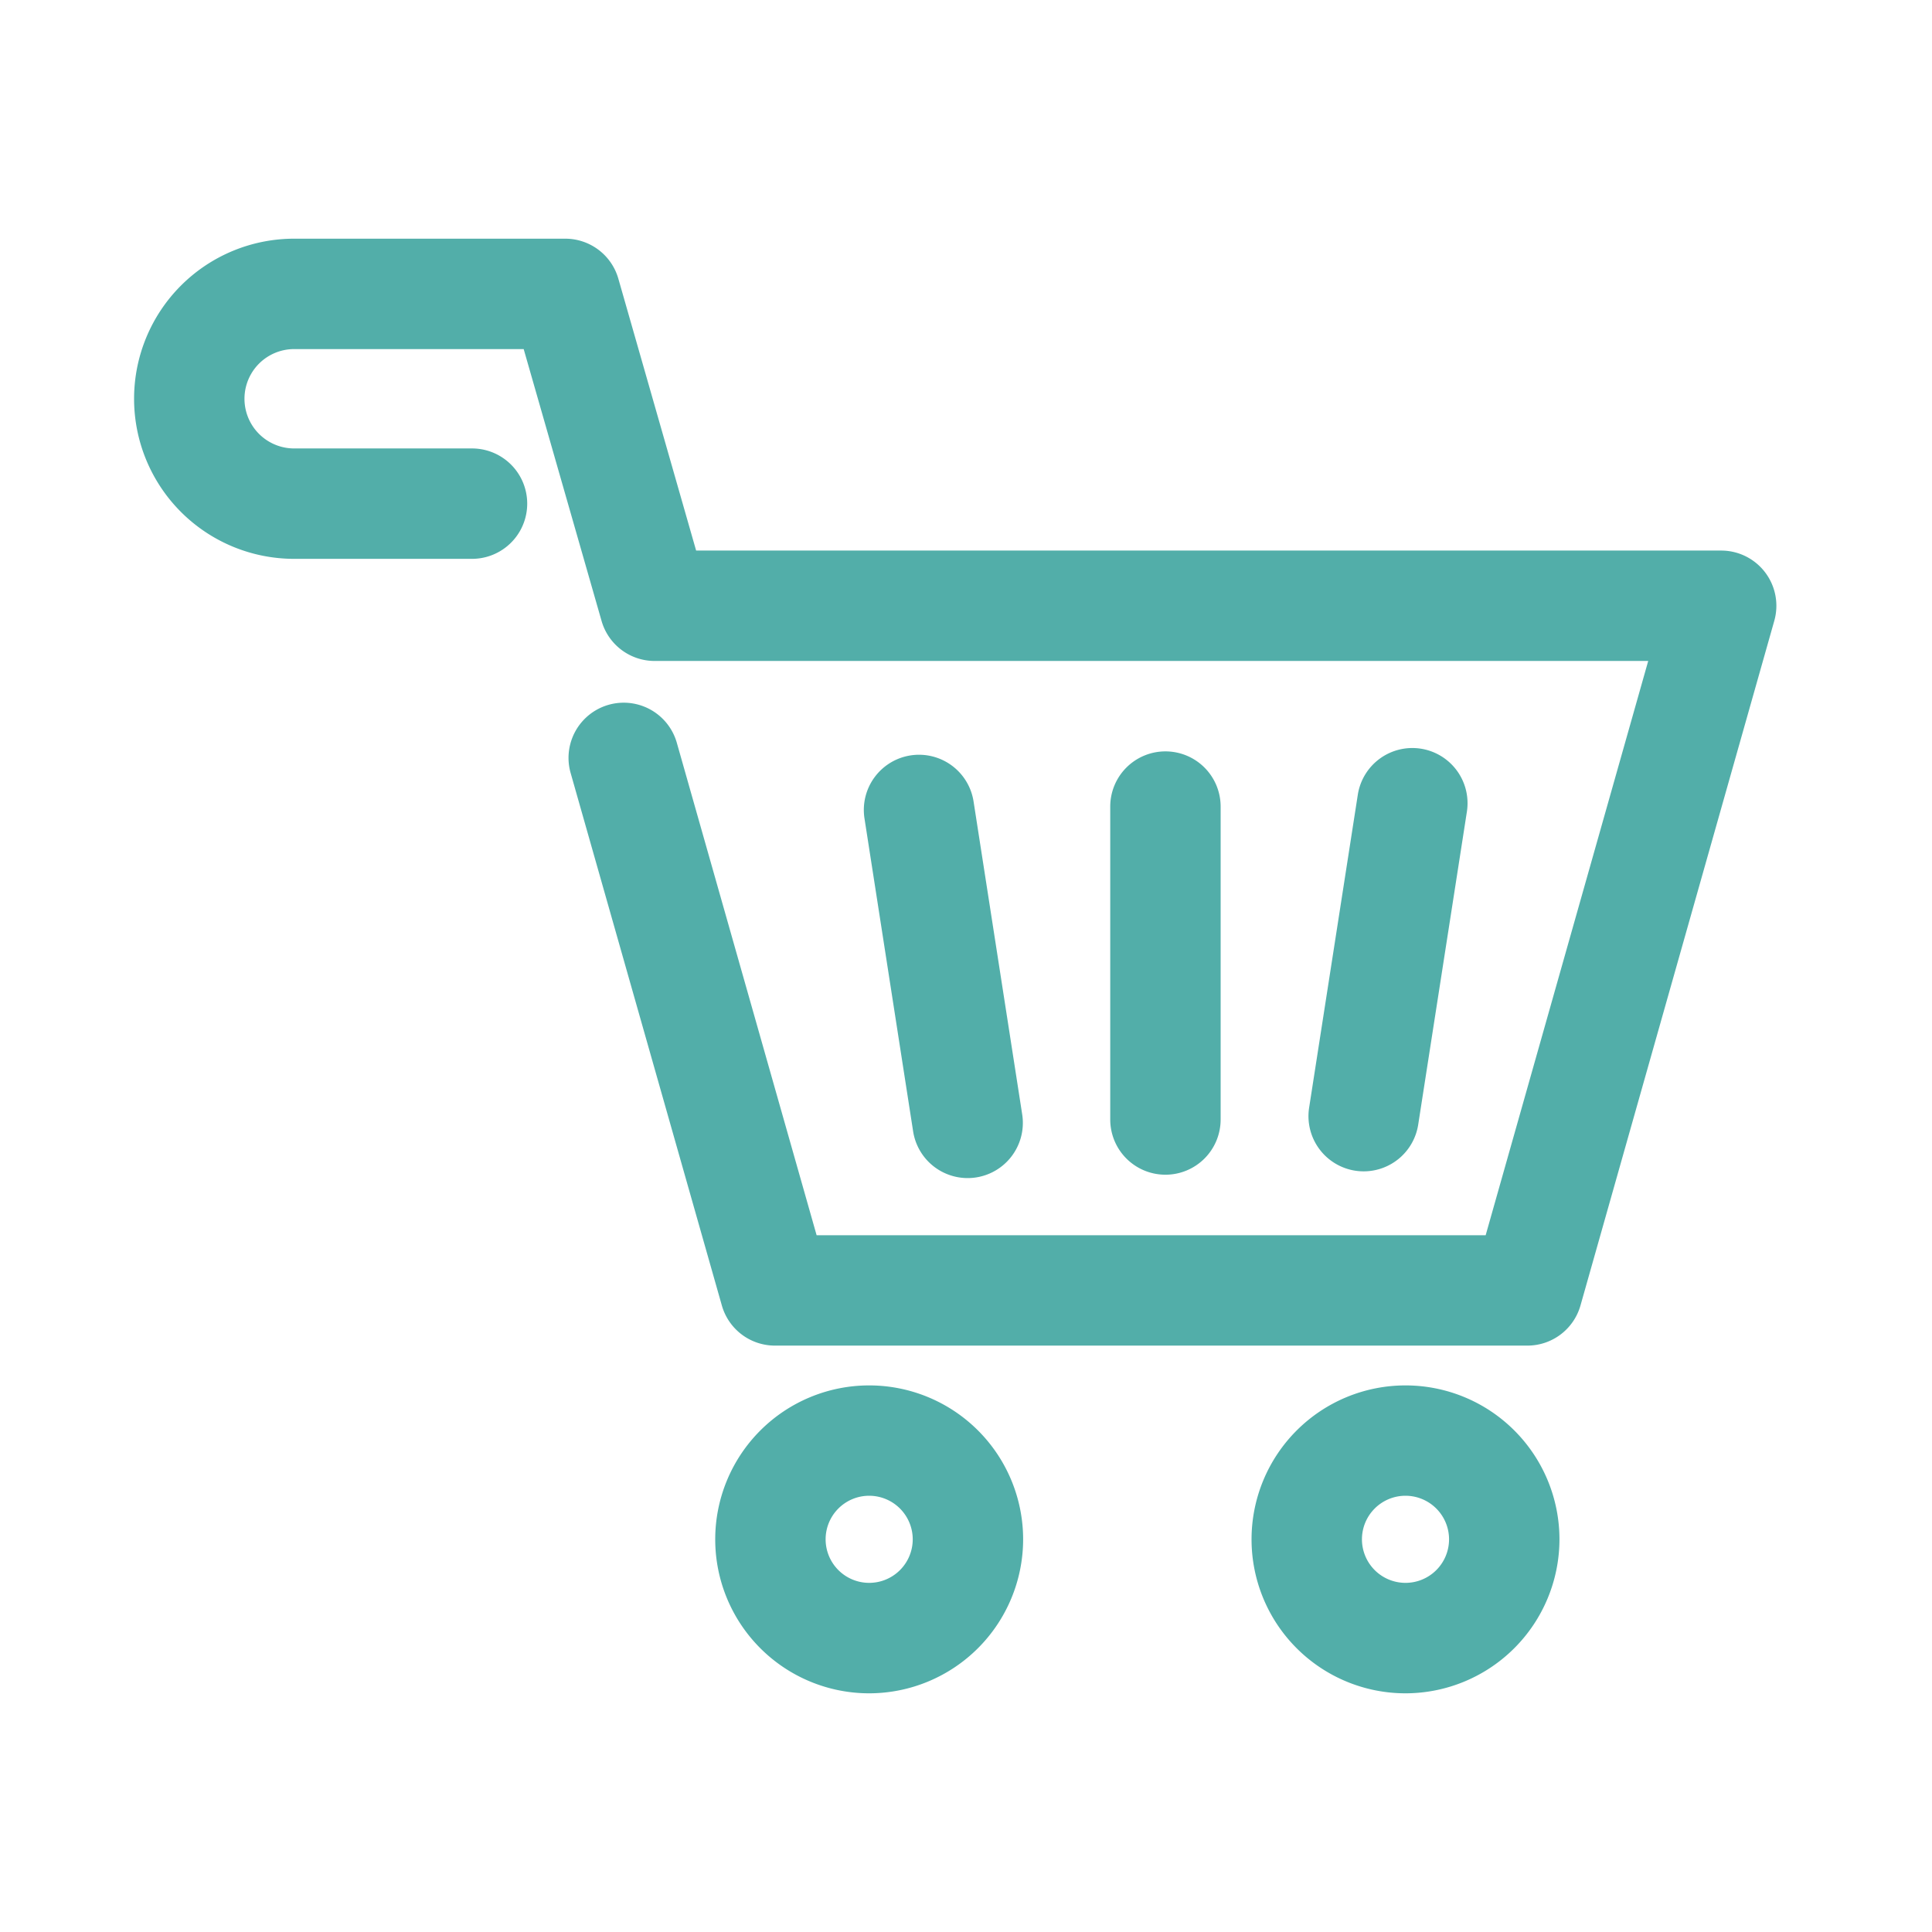 <svg data-name="ic_cart 35" xmlns="http://www.w3.org/2000/svg" width="35" height="35" viewBox="0 0 35 35">
    <path data-name="사각형 5394" style="fill:none" d="M0 0h35v35H0z"/>
    <g data-name="그룹 10681">
        <g data-name="그룹 10682">
            <path data-name="패스 5001" d="M31.53 35.071a2.789 2.789 0 1 1 2.789-2.789 2.792 2.792 0 0 1-2.789 2.789zm0-3.579a.789.789 0 1 0 .789.79.79.79 0 0 0-.789-.79z" transform="translate(-6.068 -4.395)" style="fill:#52aea9"/>
            <path data-name="패스 5002" d="M17.736 35.071a2.789 2.789 0 1 1 2.789-2.789 2.792 2.792 0 0 1-2.789 2.789zm0-3.579a.789.789 0 1 0 .789.79.79.79 0 0 0-.789-.79z" transform="translate(-1.99 -4.395)" style="fill:#52aea9"/>
            <path data-name="패스 5003" d="M25.242 20.053H11.61a1 1 0 0 1-.962-.727L7.907 9.674a1 1 0 0 1 1.924-.546l2.534 8.926h12.12L27.43 7.65h-18a1 1 0 0 1-.961-.725L7.058 2H2.9a.9.9 0 0 0 0 1.8h3.222a1 1 0 1 1 0 2H2.9a2.9 2.9 0 0 1 0-5.8h4.912a1 1 0 0 1 .961.725l1.409 4.925h18.57a1 1 0 0 1 .962 1.272l-3.51 12.4a1 1 0 0 1-.962.731z" transform="translate(2.429 4.324)" style="fill:#52aea9"/>
            <path data-name="선 8" d="M.88 6.669a1 1 0 0 1-.987-.847L-.988.154A1 1 0 0 1-.154-.988a1 1 0 0 1 1.142.834l.881 5.669A1 1 0 0 1 .88 6.669z" transform="translate(16.649 14.673)" style="fill:#52aea9"/>
            <path data-name="선 9" d="M0 6.669a1.007 1.007 0 0 1-.155-.012 1 1 0 0 1-.833-1.141l.882-5.67a1 1 0 0 1 1.142-.834A1 1 0 0 1 1.87.154L.988 5.823A1 1 0 0 1 0 6.669z" transform="translate(24.704 14.551)" style="fill:#52aea9"/>
            <path data-name="선 10" d="M0 6.669a1 1 0 0 1-1-1V0a1 1 0 0 1 1-1 1 1 0 0 1 1 1v5.669a1 1 0 0 1-1 1z" transform="translate(21.113 14.612)" style="fill:#52aea9"/>
        </g>
    </g>
</svg>
